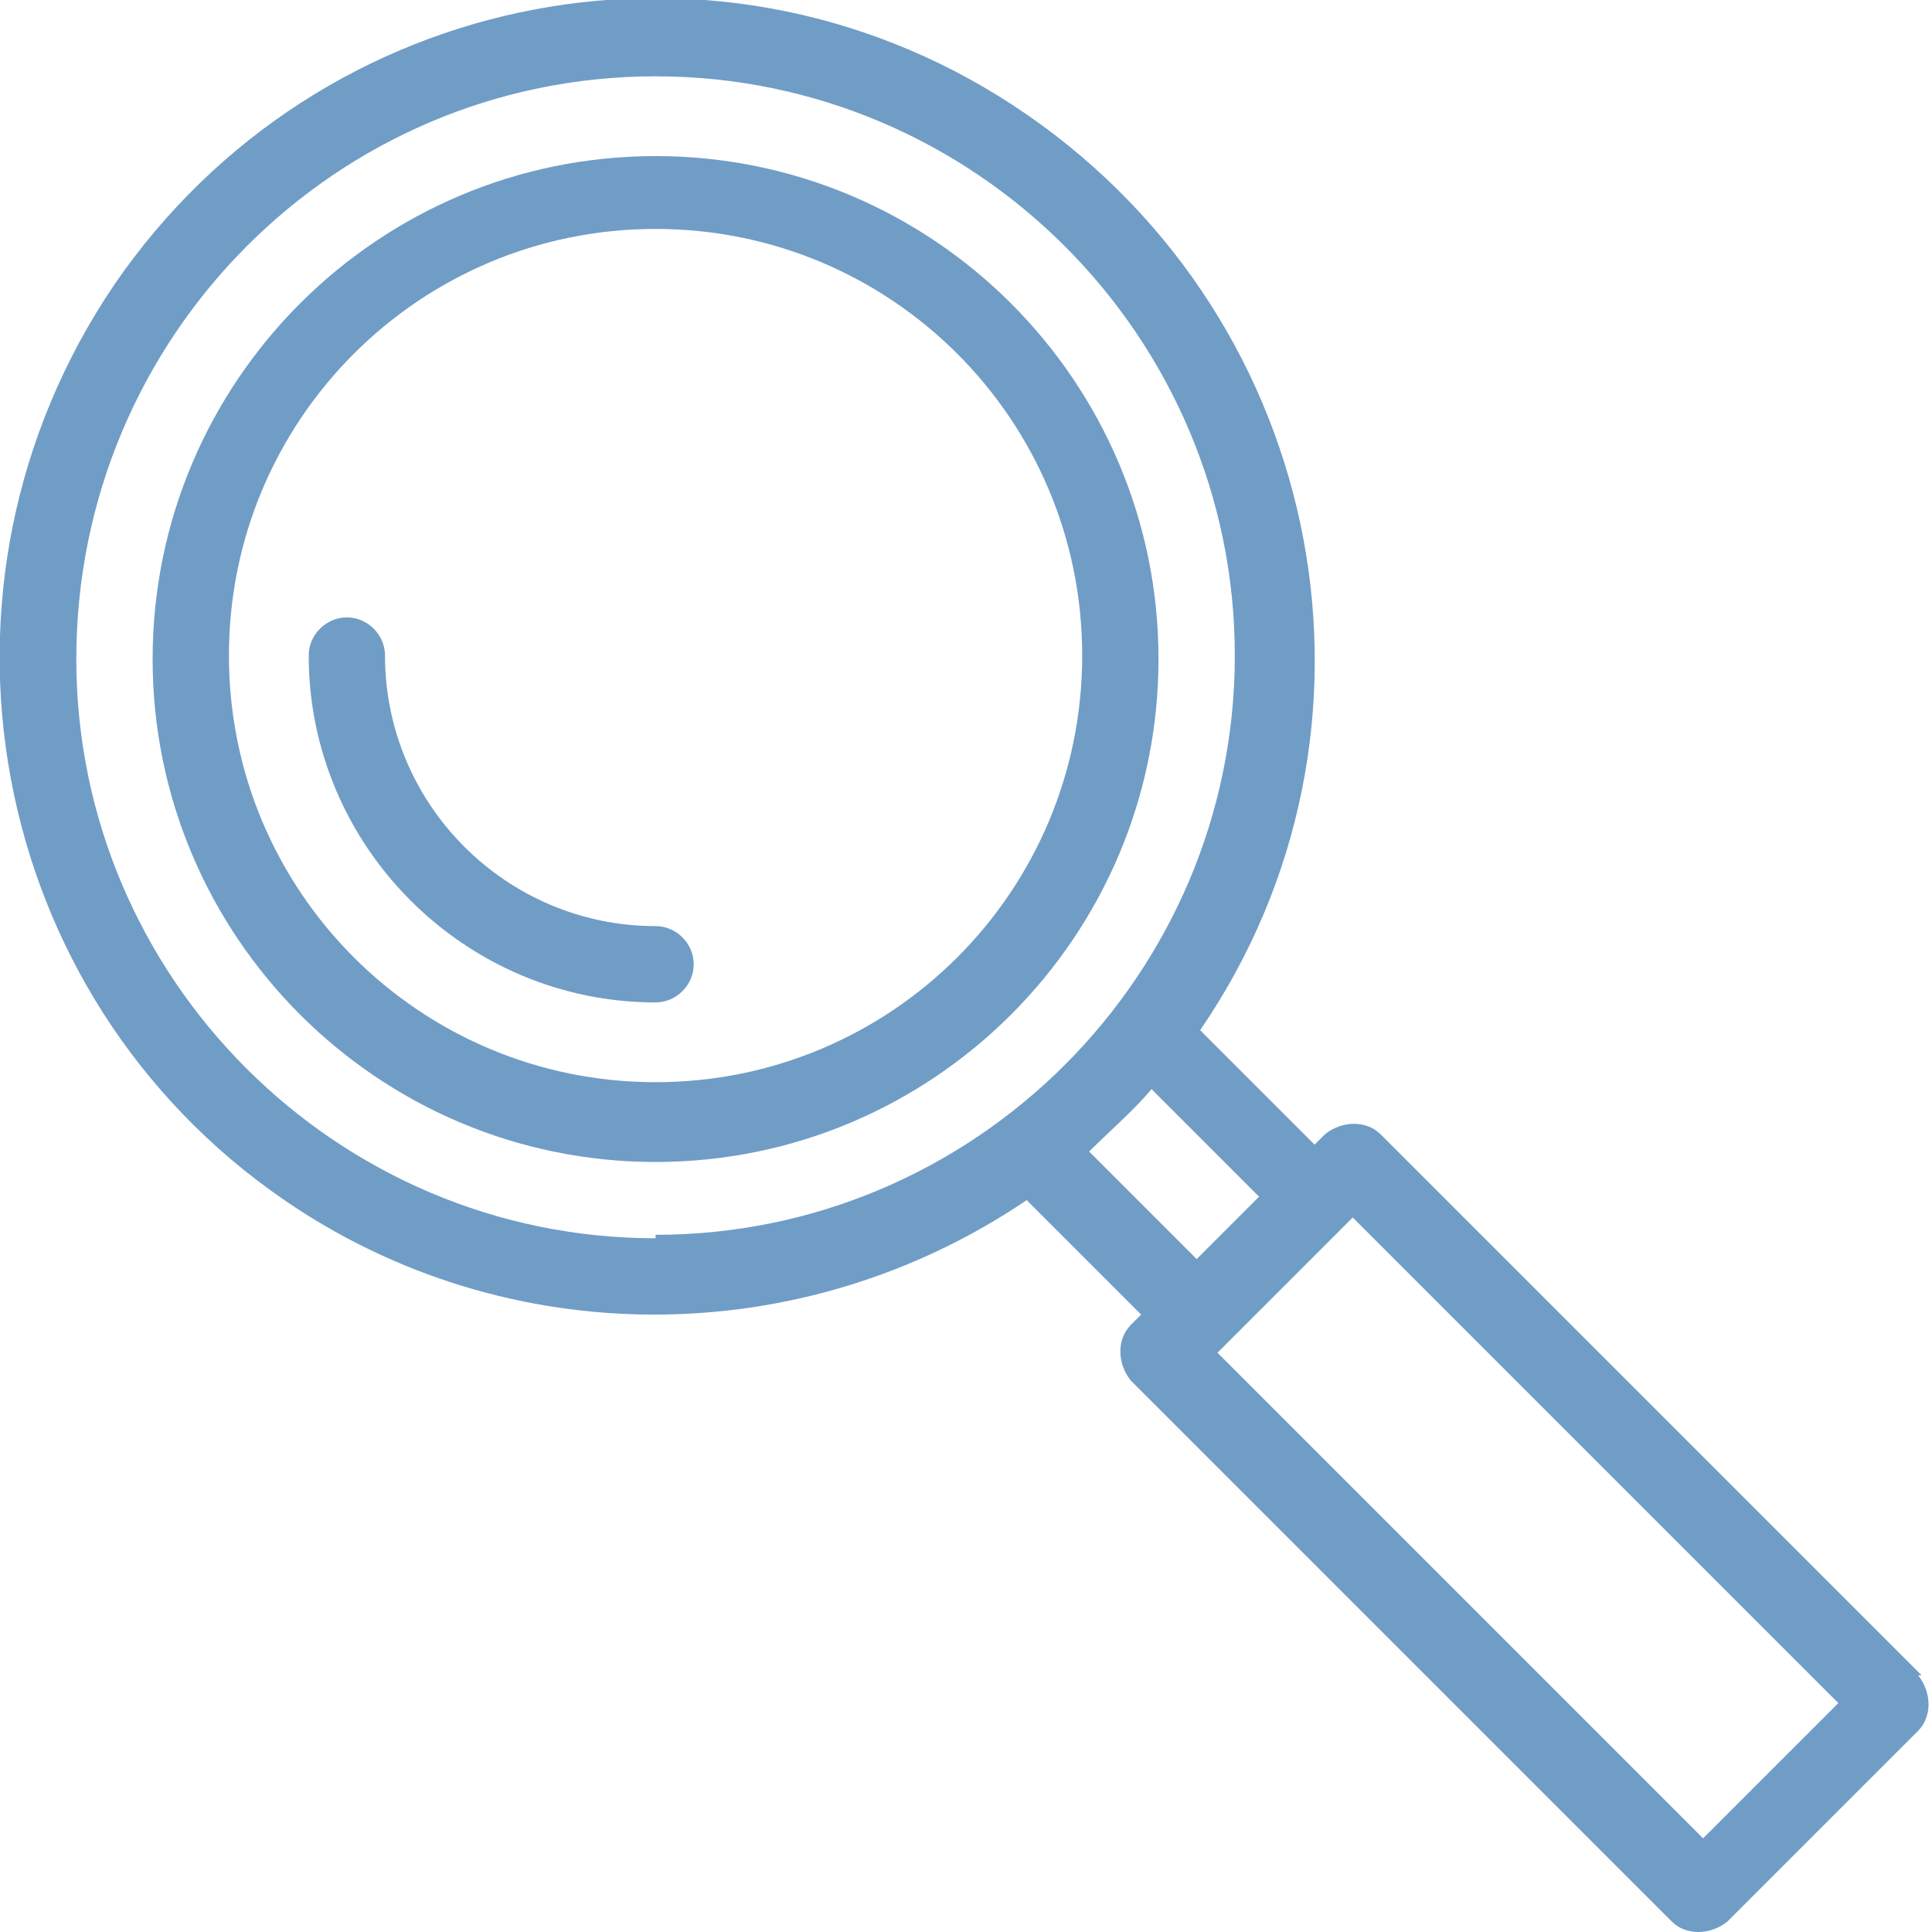 <svg width="50" height="50" xmlns="http://www.w3.org/2000/svg" viewBox="0 0 55.7 55.7">
    <path fill="#709DC6"
          d="M18.9,4.5c-8,0-14.5,6.5-14.5,14.5s6.5,14.5,14.5,14.5,14.5-6.5,14.5-14.5c0-8-6.5-14.5-14.5-14.5ZM18.9,31.2c-6.8,0-12.3-5.5-12.3-12.3s5.5-12.3,12.3-12.3c6.8,0,12.3,5.5,12.3,12.3,0,6.8-5.5,12.3-12.3,12.3Z"/>
    <path fill="#709DC6"
          d="M55.4,48.3h0s-15.6-15.6-15.6-15.6c-.4-.4-1.1-.4-1.6,0l-.3.3-3.3-3.3c5.9-8.6,3.7-20.4-5-26.4S9.2-.4,3.3,8.2C-2.6,16.9-.4,28.7,8.2,34.6c6.4,4.4,14.9,4.4,21.4,0l3.3,3.3-.3.3c-.4.4-.4,1.1,0,1.6l15.6,15.6c.4.4,1.1.4,1.6,0l5.5-5.5c.4-.4.4-1.1,0-1.6ZM18.9,35.7c-9.2,0-16.7-7.5-16.7-16.7C2.2,9.7,9.7,2.2,18.9,2.2s16.7,7.5,16.7,16.7-7.5,16.7-16.7,16.7ZM31.4,33.2c.6-.6,1.3-1.2,1.8-1.8h0s3.1,3.1,3.1,3.1l-1.8,1.8-3.1-3.1ZM49.1,53l-14-14,3.9-3.9,14,14-3.9,3.9Z"/>
    <path fill="#709DC6"
          d="M18.9,26.7h0c-4.3,0-7.8-3.5-7.8-7.8,0-.6-.5-1.1-1.1-1.1s-1.1.5-1.1,1.1c0,5.5,4.5,10,10,10,.6,0,1.1-.5,1.1-1.1s-.5-1.1-1.1-1.1Z"/>
</svg>